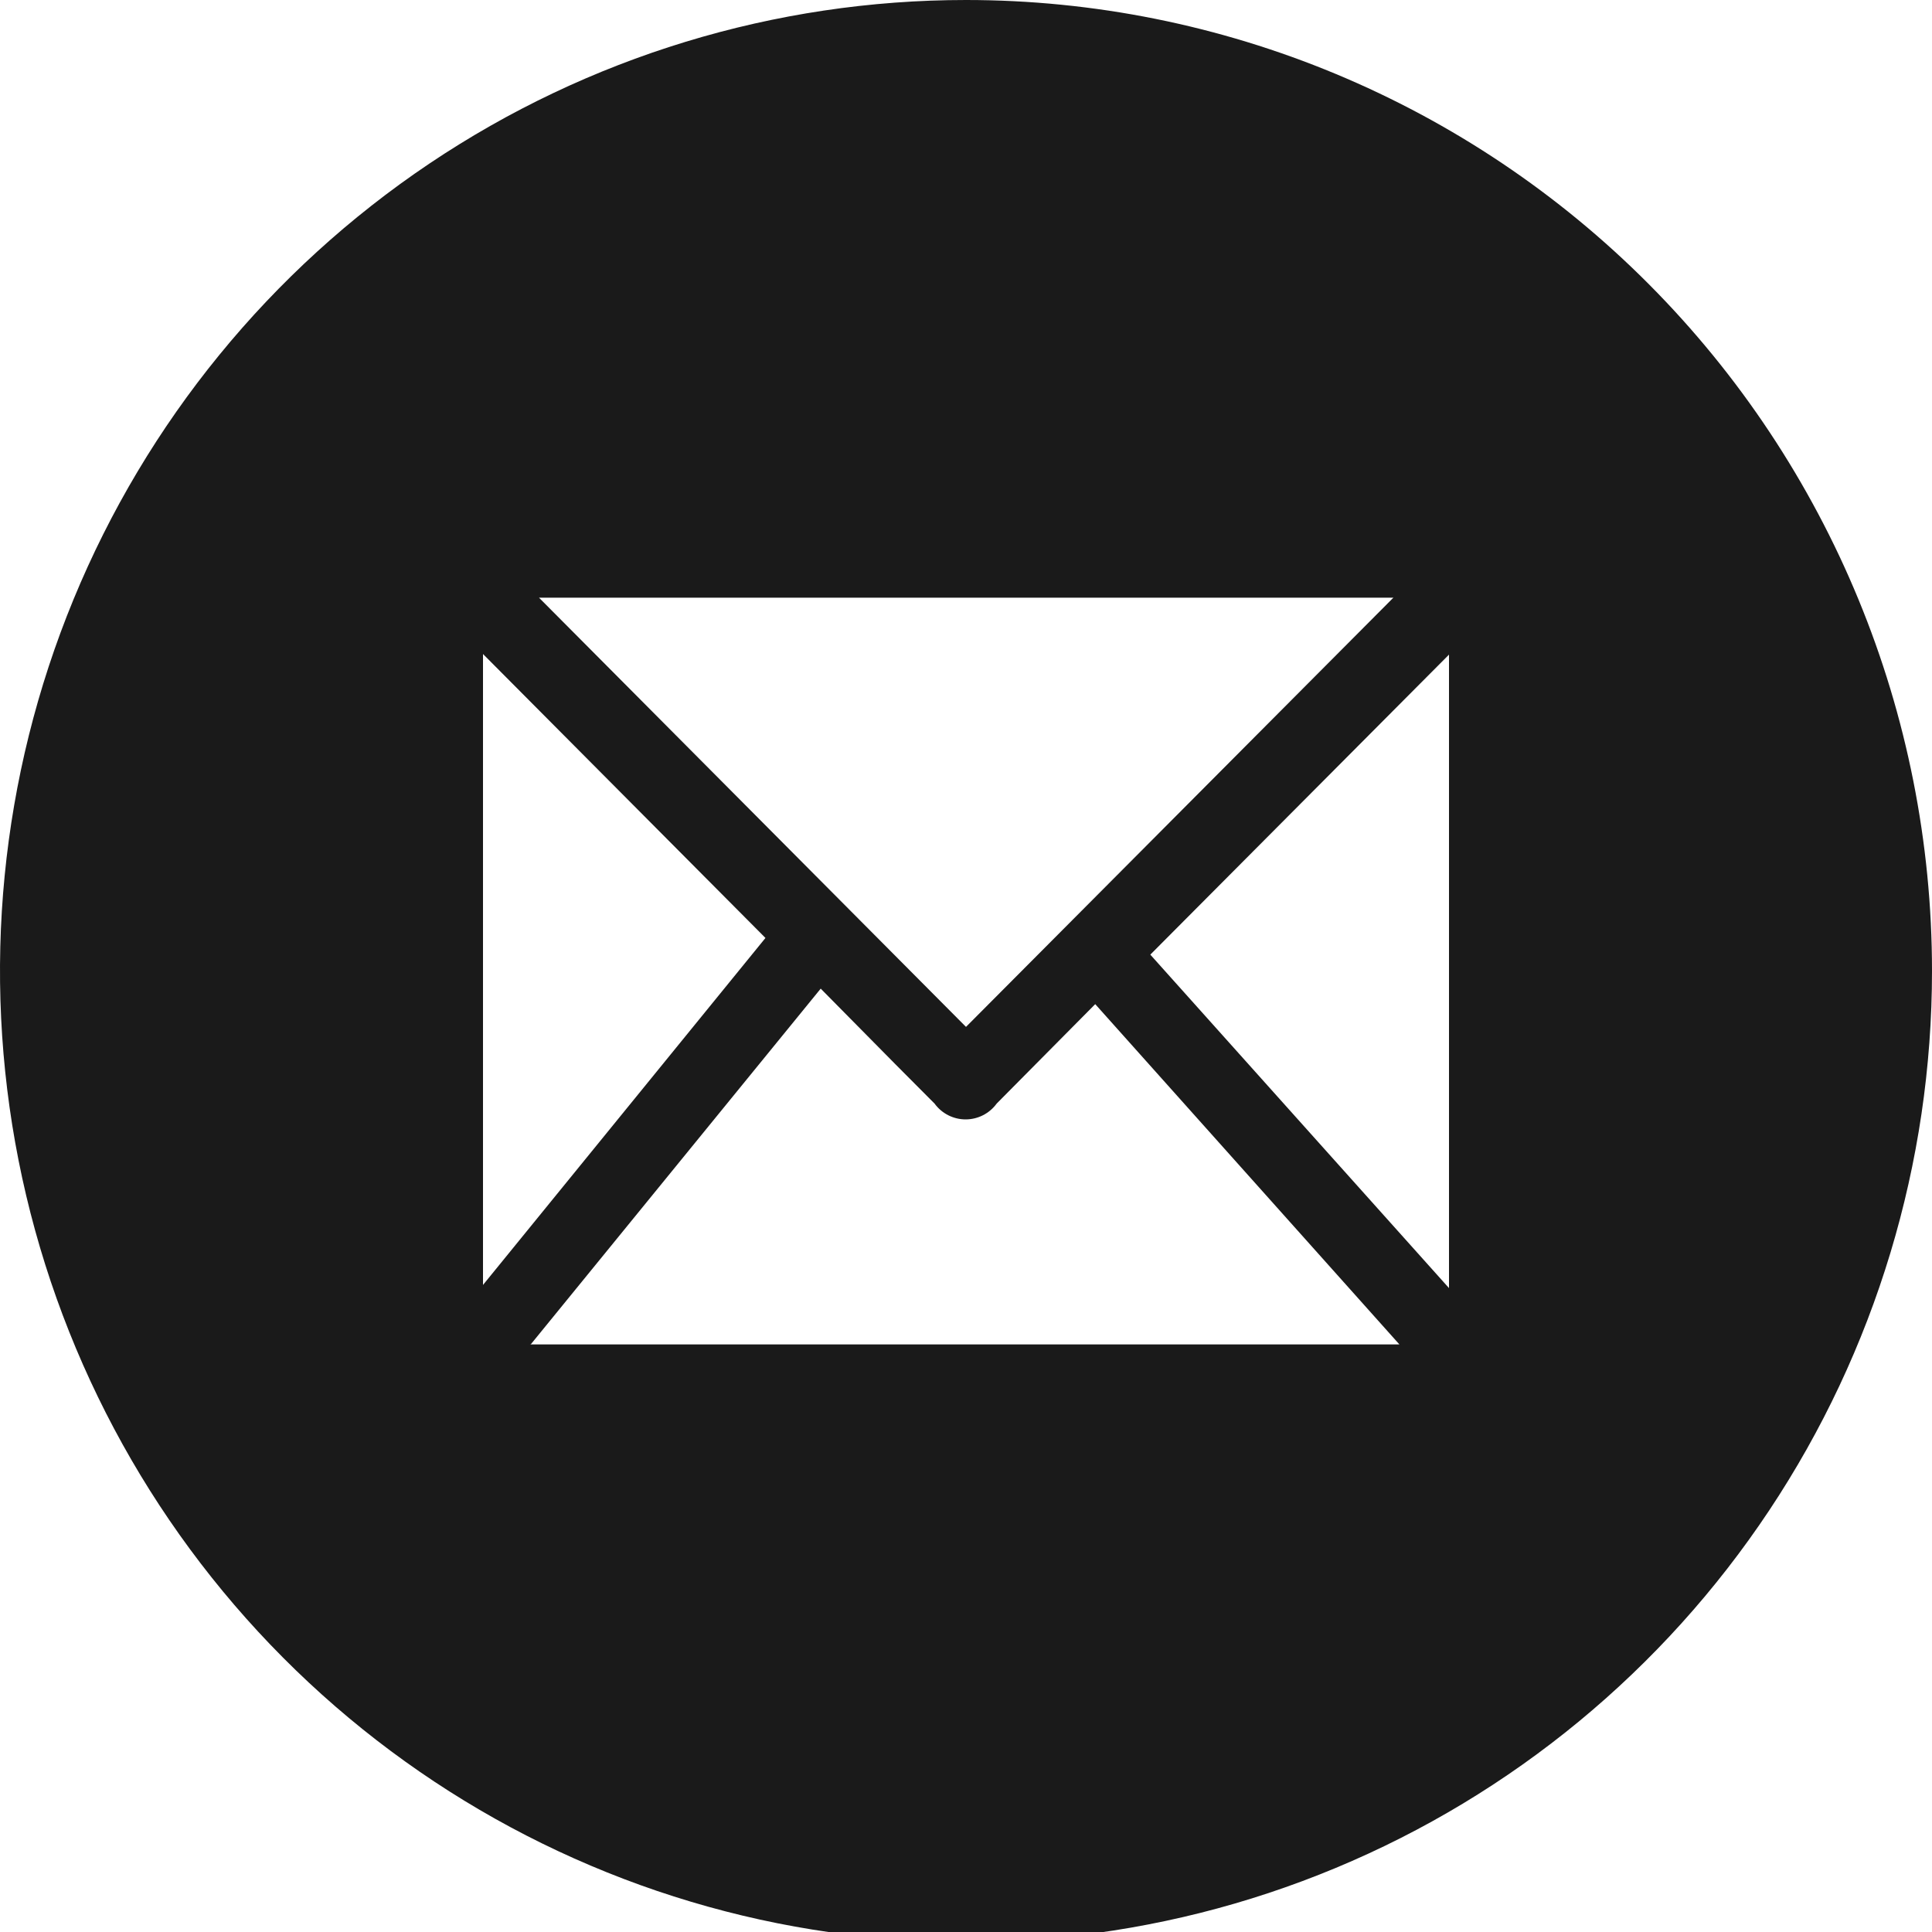 <svg width="35" height="35" viewBox="0 0 35 35" fill="none" xmlns="http://www.w3.org/2000/svg">
<path d="M17.5 0C14.039 0 10.655 1.032 7.778 2.964C4.9 4.897 2.657 7.644 1.332 10.858C0.008 14.072 -0.339 17.609 0.336 21.021C1.012 24.433 2.678 27.568 5.126 30.028C7.573 32.487 10.691 34.163 14.086 34.842C17.481 35.52 20.999 35.172 24.197 33.84C27.395 32.509 30.128 30.255 32.051 27.362C33.974 24.47 35 21.069 35 17.59C35 12.925 33.156 8.451 29.874 5.152C26.593 1.853 22.141 0 17.5 0ZM25.245 10.825L17.5 18.603L9.765 10.828H25.235L25.245 10.825ZM8.75 11.848L13.867 16.992L8.75 23.278V11.848ZM9.618 24.351L14.868 17.91L16.23 19.289L16.93 19.992C16.995 20.081 17.079 20.153 17.177 20.203C17.275 20.253 17.383 20.279 17.493 20.279C17.603 20.279 17.711 20.253 17.809 20.203C17.907 20.153 17.991 20.081 18.056 19.992L19.841 18.191L25.351 24.355H9.601L9.618 24.351ZM26.25 23.335L20.839 17.294L26.25 11.859V23.335Z" fill="#1A1A1A"/>
</svg>

